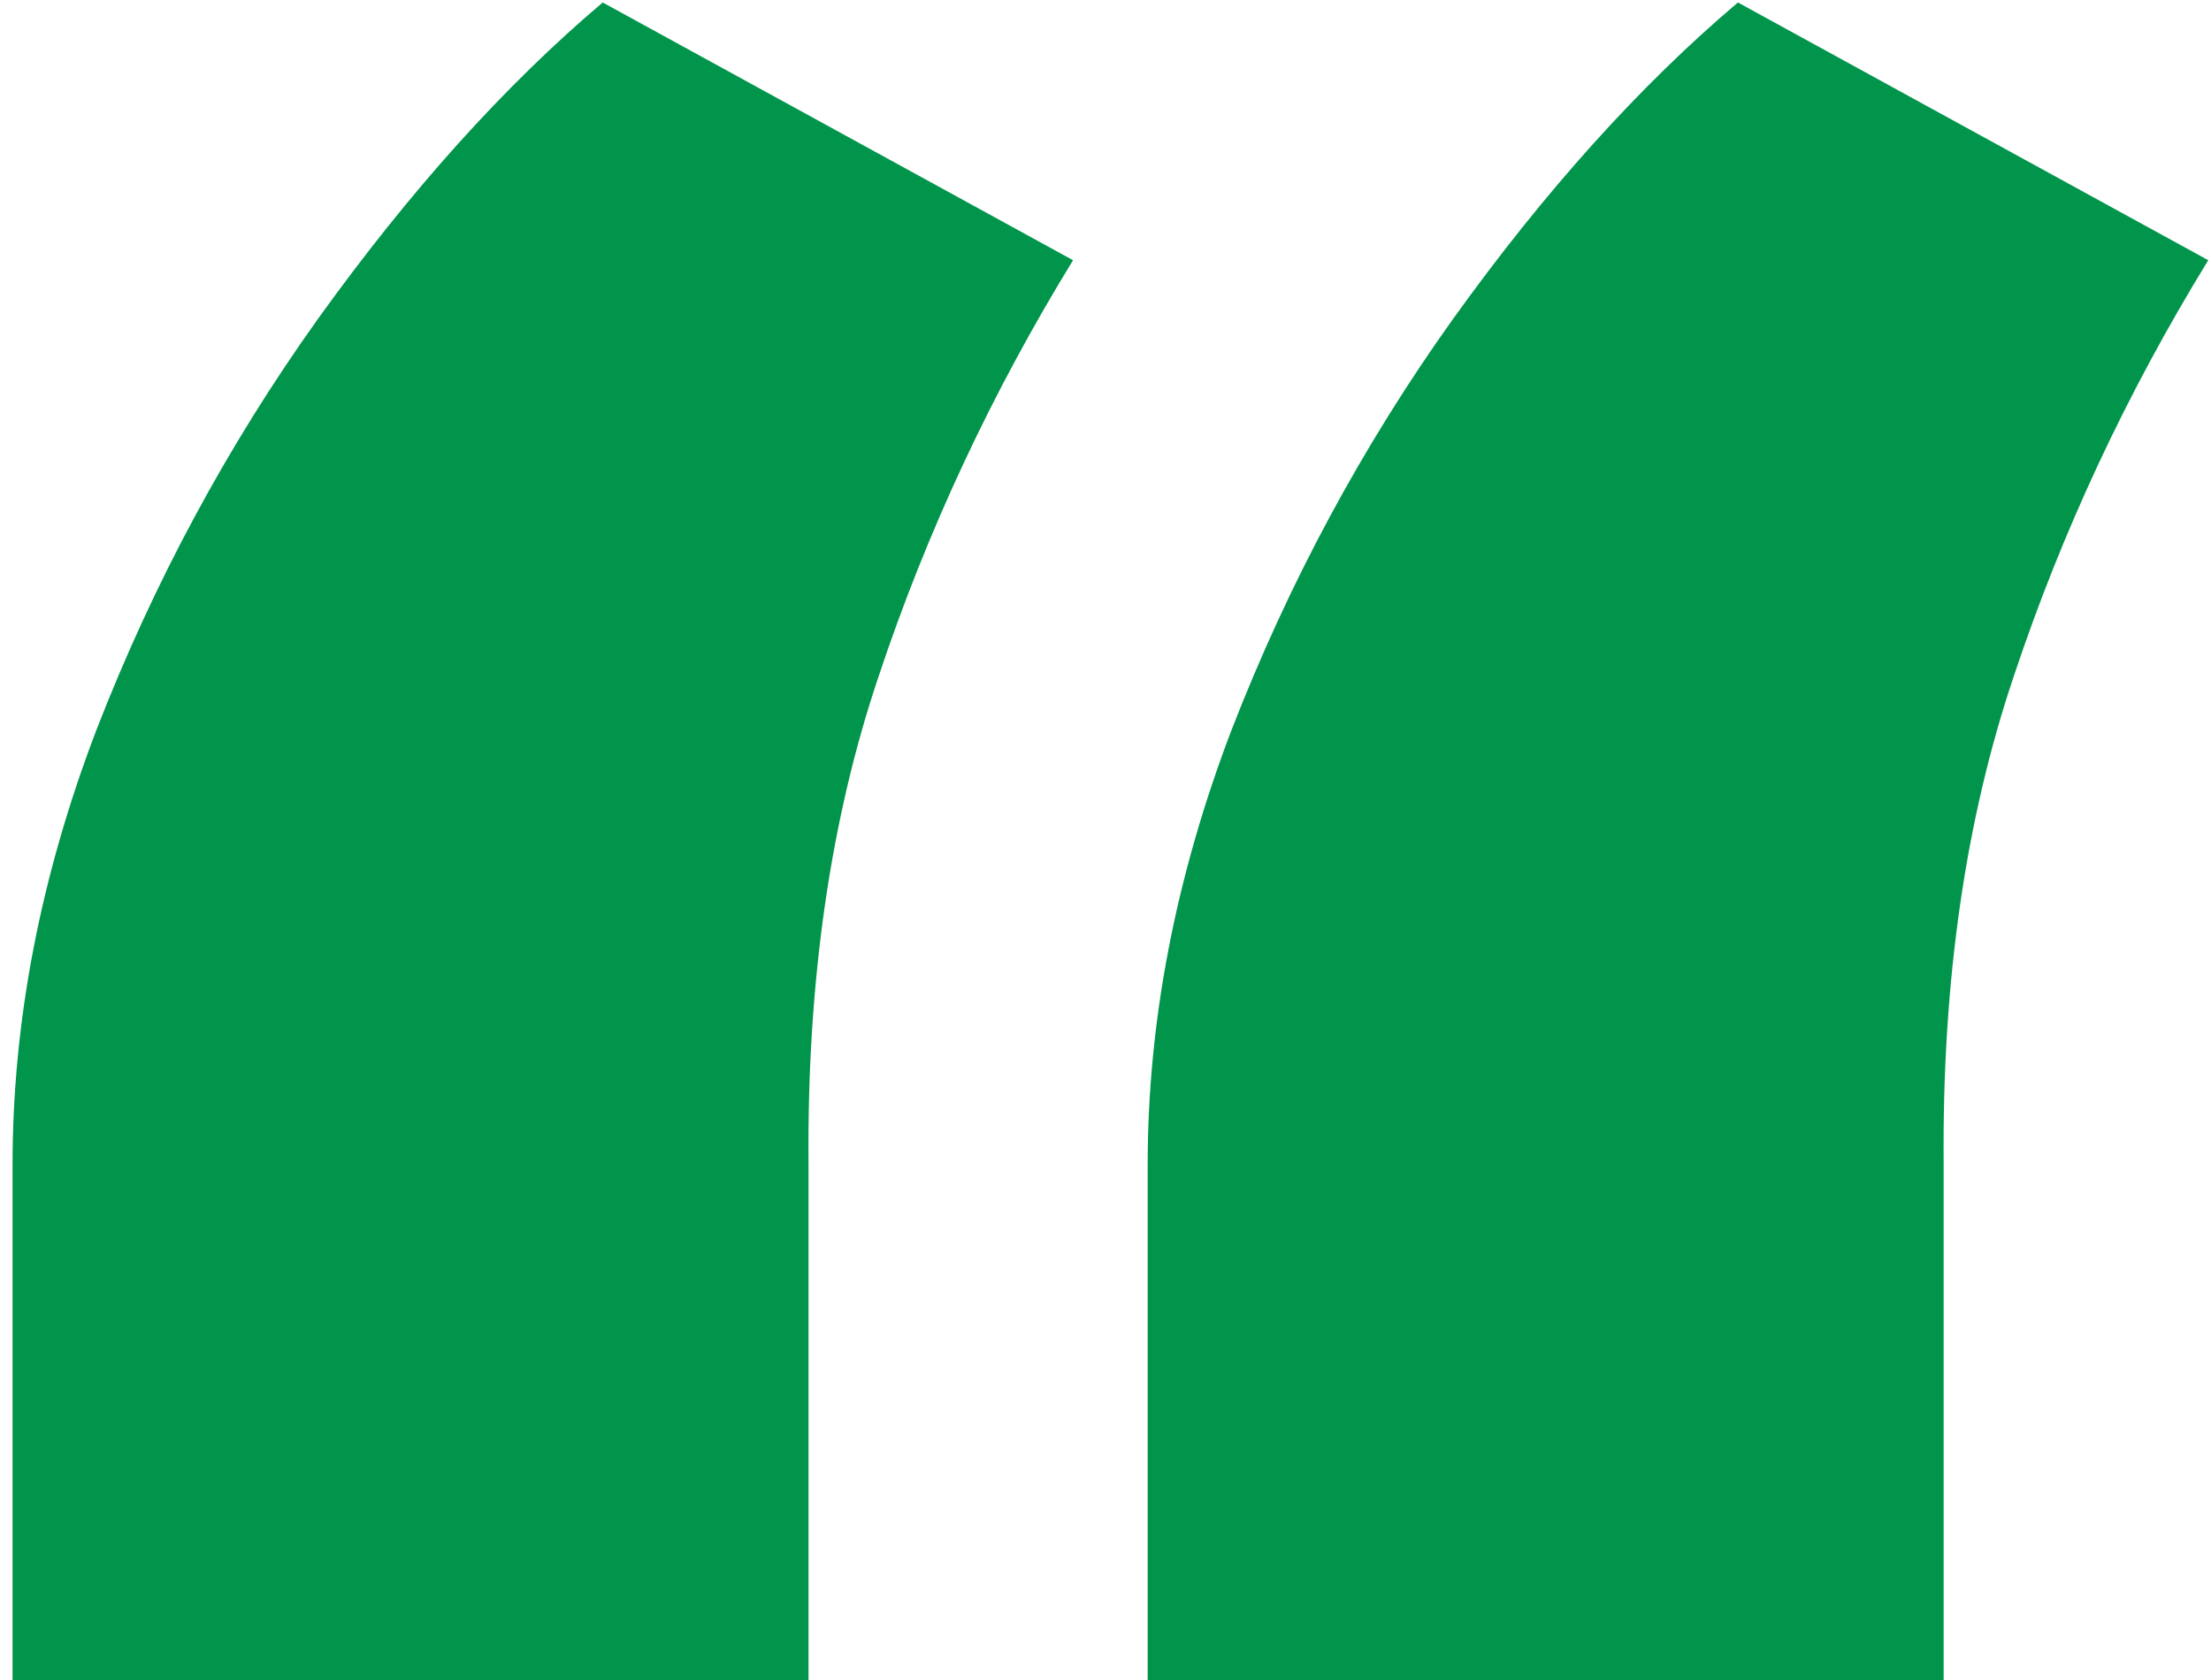 <svg width="25" height="19" viewBox="0 0 25 19" fill="none" xmlns="http://www.w3.org/2000/svg">
<path d="M0.142 19V13.171C0.142 11.551 0.457 9.915 1.088 8.261C1.736 6.591 2.571 5.04 3.594 3.608C4.634 2.159 5.707 0.966 6.815 0.028L12.133 2.943C11.213 4.443 10.48 6.011 9.935 7.648C9.389 9.267 9.125 11.099 9.142 13.145V19H0.142ZM12.977 19V13.171C12.977 11.551 13.293 9.915 13.923 8.261C14.571 6.591 15.406 5.04 16.429 3.608C17.469 2.159 18.543 0.966 19.651 0.028L24.969 2.943C24.048 4.443 23.315 6.011 22.77 7.648C22.224 9.267 21.96 11.099 21.977 13.145V19H12.977Z" fill="#00954B"/>
</svg>
